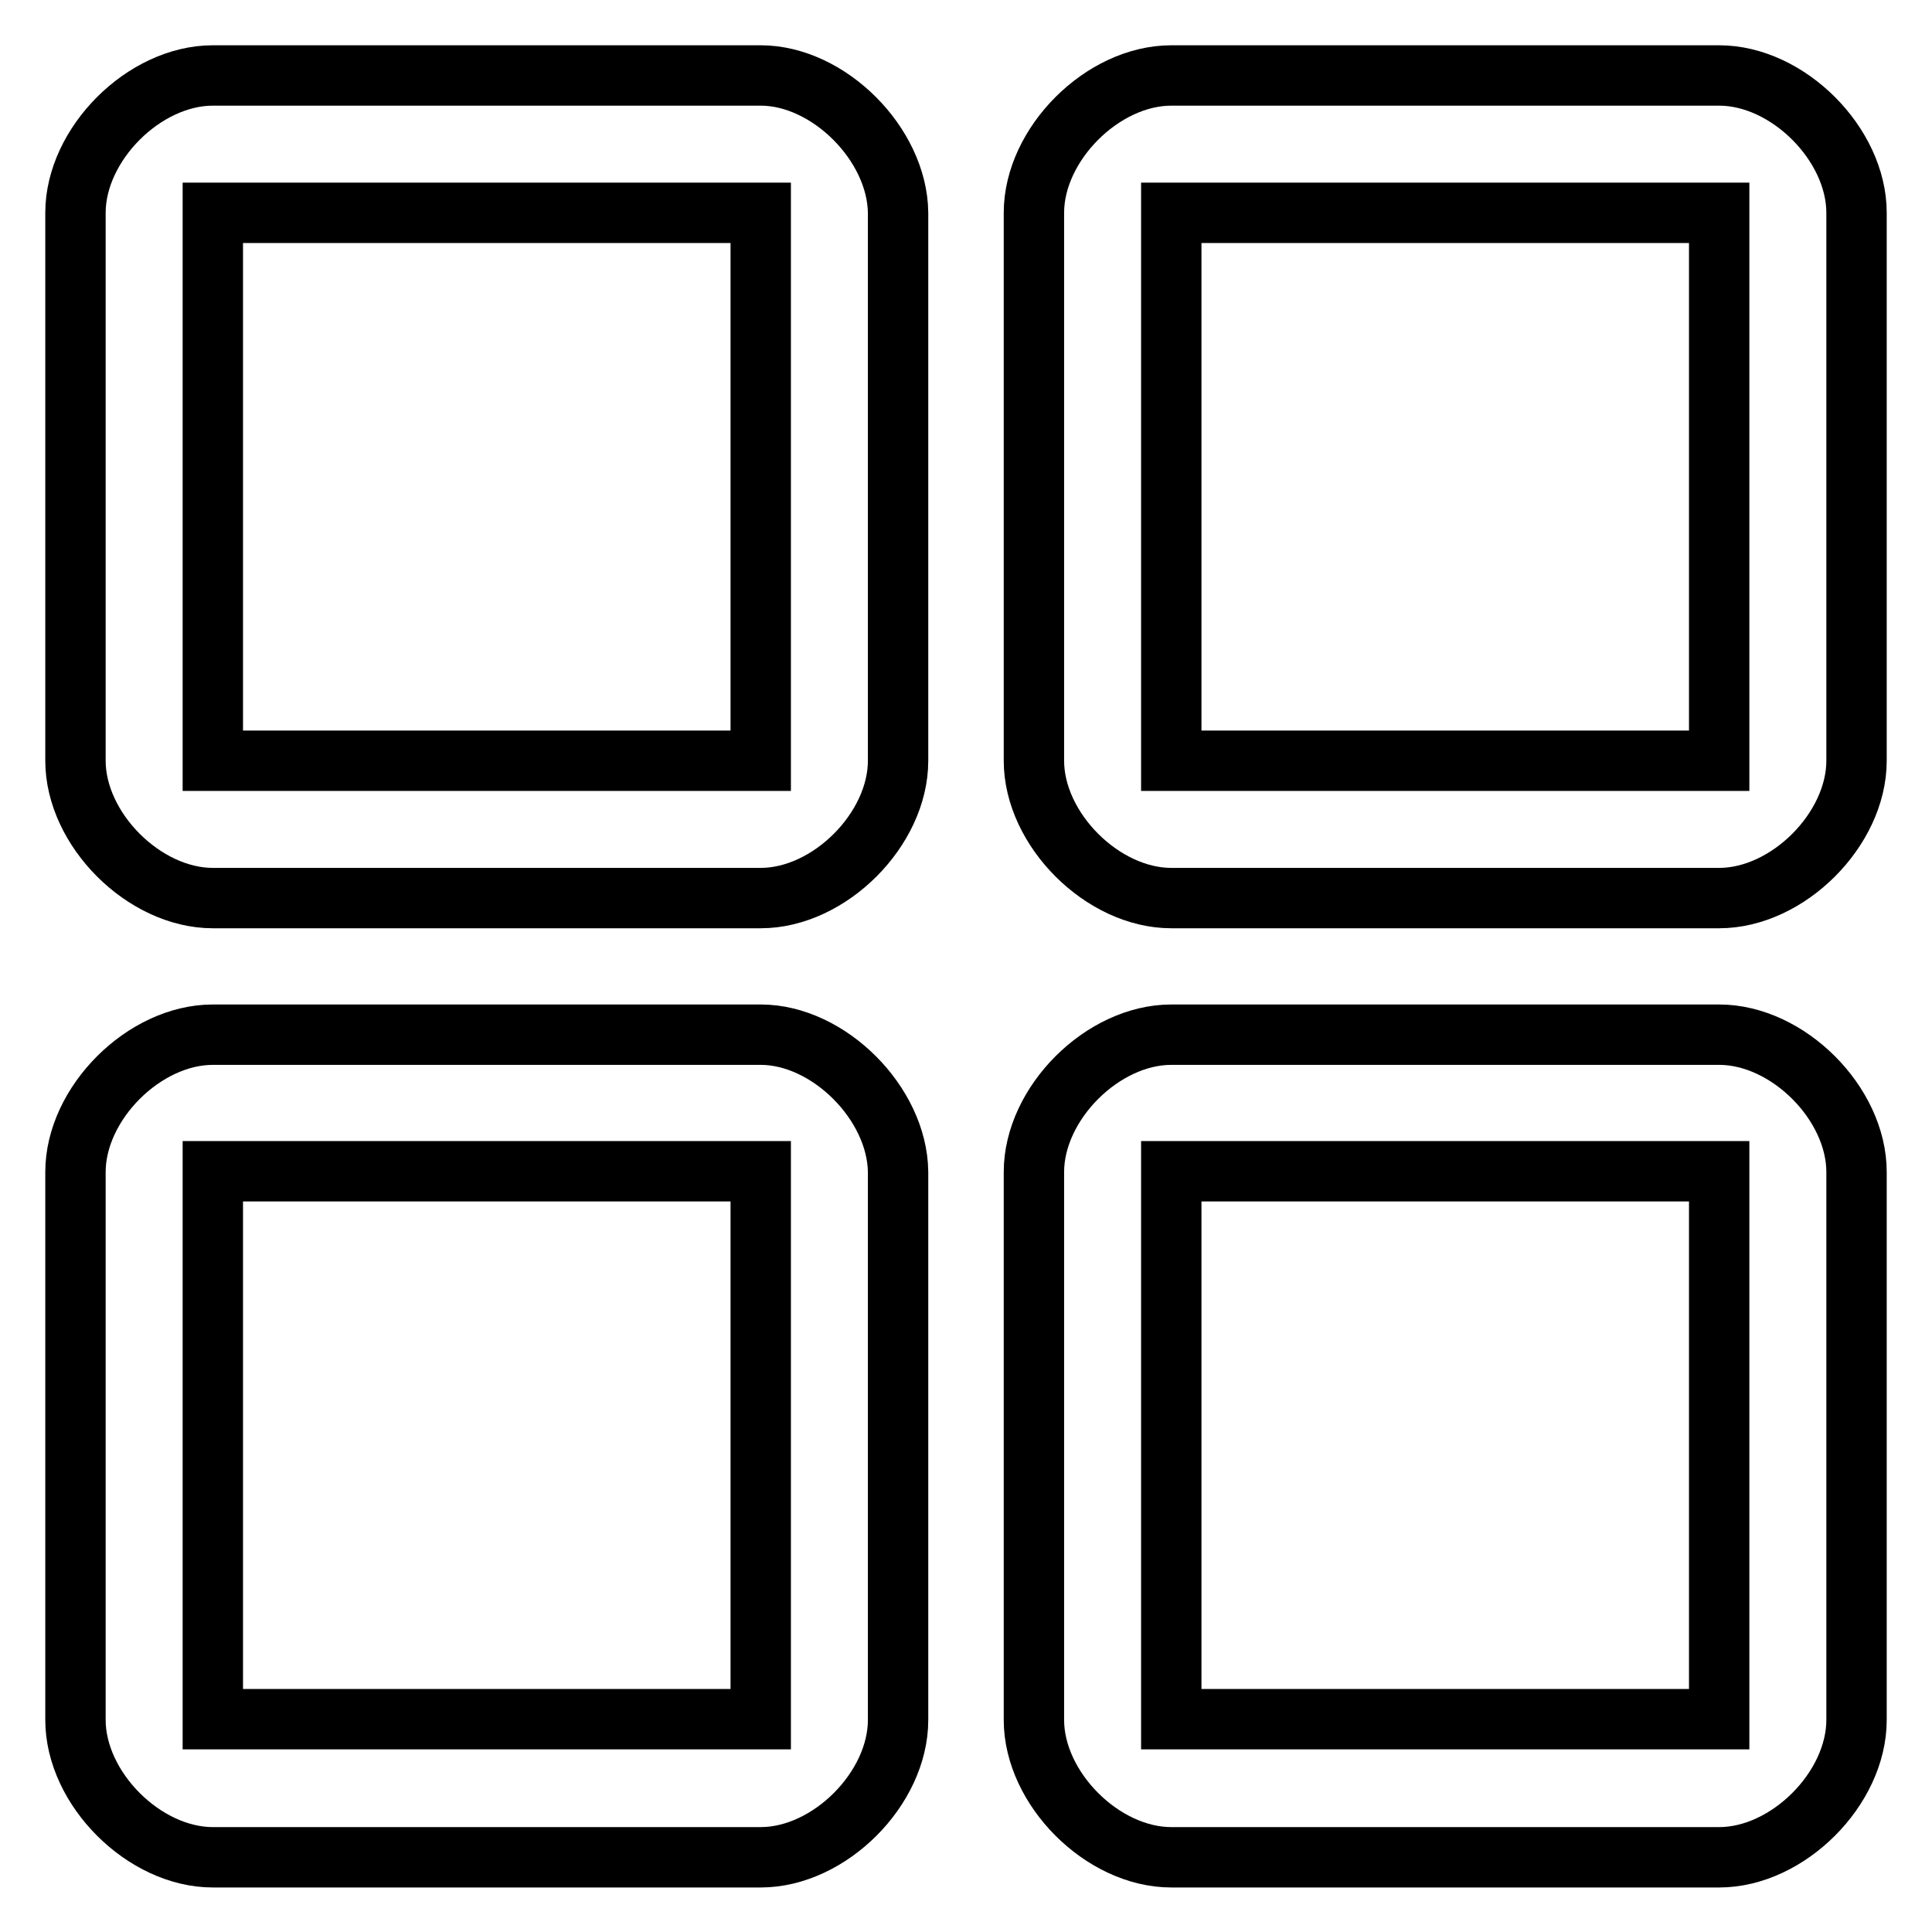 <?xml version="1.0" encoding="utf-8"?>
<!-- Svg Vector Icons : http://www.onlinewebfonts.com/icon -->
<!DOCTYPE svg PUBLIC "-//W3C//DTD SVG 1.1//EN" "http://www.w3.org/Graphics/SVG/1.1/DTD/svg11.dtd">
<svg version="1.1" xmlns="http://www.w3.org/2000/svg" xmlns:xlink="http://www.w3.org/1999/xlink" x="0px" y="0px" viewBox="0 0 256 256" enable-background="new 0 0 256 256" xml:space="preserve">
<g> <path stroke-width="8" fill-opacity="0" stroke="#000000"  d="M100.8,137.1H28.2c-9.1,0-18.2,9.1-18.2,18.2v72.6c0,9.1,9.1,18.2,18.2,18.2h72.6c9.1,0,18.2-9.1,18.2-18.2 v-72.6C118.9,146.2,109.8,137.1,100.8,137.1z M100.8,227.8H28.2v-72.6h72.6V227.8z M227.8,10h-72.6c-9.1,0-18.2,9.1-18.2,18.2v72.6 c0,9.1,9.1,18.2,18.2,18.2h72.6c9.1,0,18.2-9.1,18.2-18.2V28.2C246,19.1,236.9,10,227.8,10L227.8,10z M227.8,100.8h-72.6V28.2h72.6 V100.8L227.8,100.8z M227.8,137.1h-72.6c-9.1,0-18.2,9.1-18.2,18.2v72.6c0,9.1,9.1,18.2,18.2,18.2h72.6c9.1,0,18.2-9.1,18.2-18.2 v-72.6C246,146.2,236.9,137.1,227.8,137.1L227.8,137.1z M227.8,227.8h-72.6v-72.6h72.6V227.8L227.8,227.8z M100.8,10H28.2 C19.1,10,10,19.1,10,28.2v72.6c0,9.1,9.1,18.2,18.2,18.2h72.6c9.1,0,18.2-9.1,18.2-18.2V28.2C118.9,19.1,109.8,10,100.8,10z  M100.8,100.8H28.2V28.2h72.6V100.8z"/></g>
</svg>